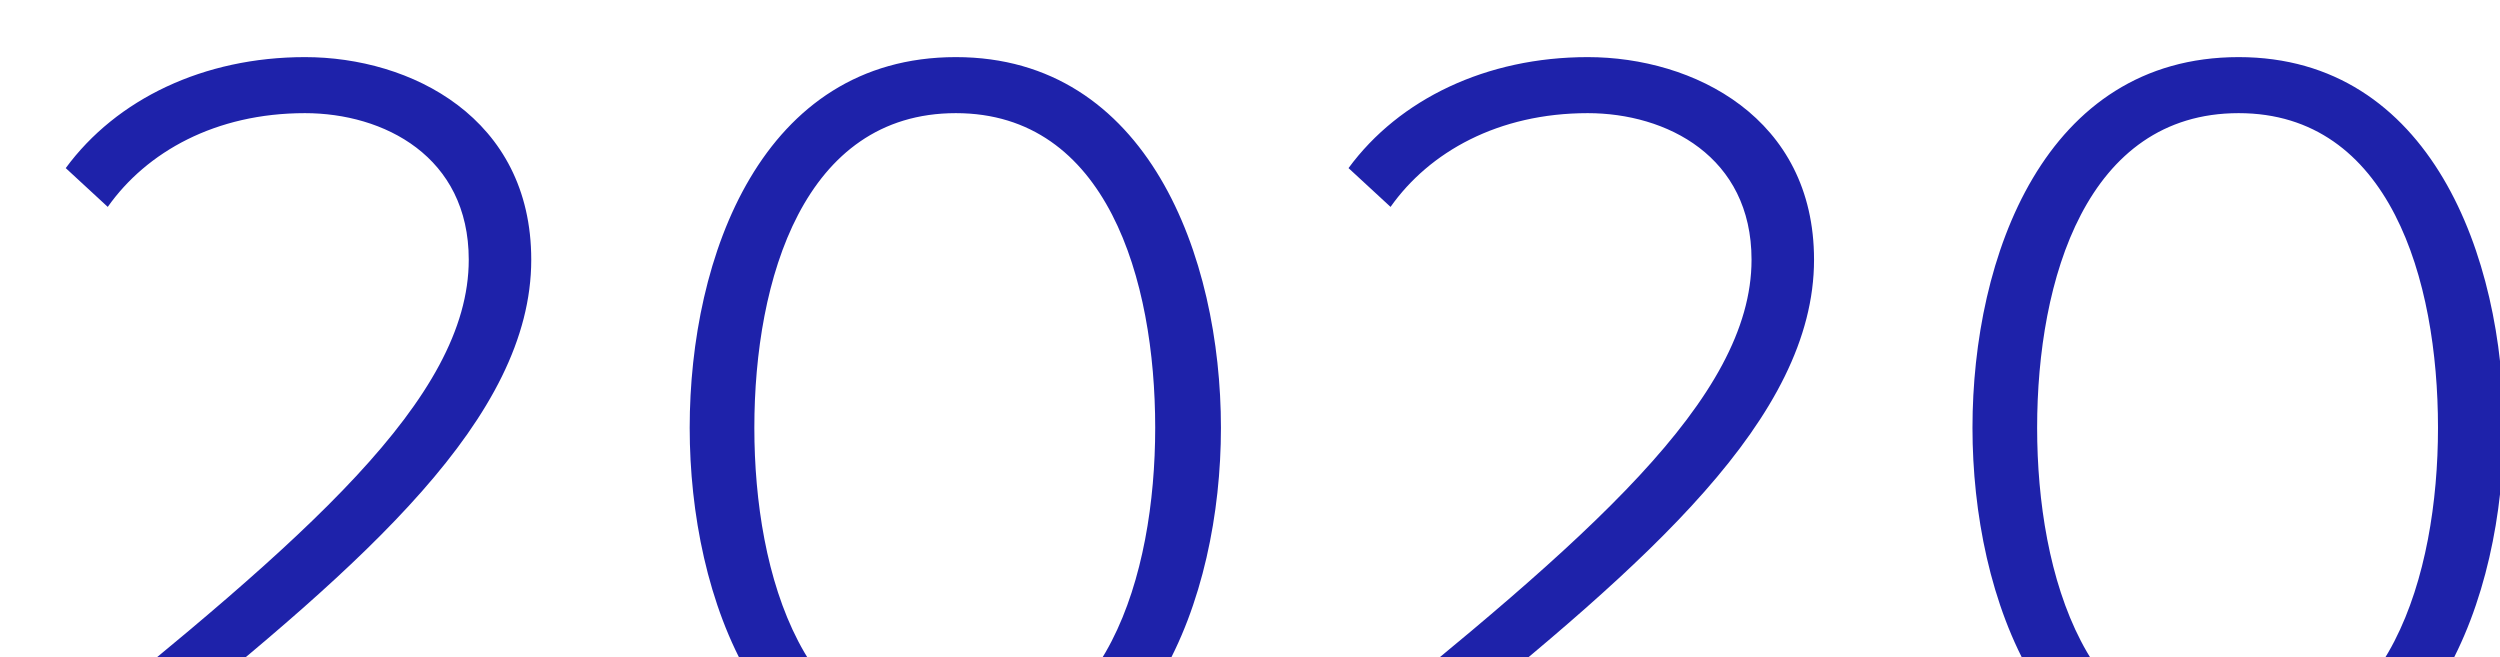 <svg width="232" height="61" viewBox="0 0 232 61" fill="none" xmlns="http://www.w3.org/2000/svg">
<g clip-path="url(#clip0_29536_31972)">
<path d="M49.6 73H5.6V68.3C28.3 50 43.5 37 43.5 24.1C43.5 14.5 35.6 10.5 28.3 10.5C20 10.5 13.6 14.1 10 19.2L6.1 15.6C10.8 9.2 18.9 5.3 28.3 5.3C38.1 5.3 49.3 10.9 49.3 24.1C49.3 38.8 33.8 52.2 14.5 67.8H49.6V73ZM88.703 74.2C70.703 74.2 64.003 55.5 64.003 39.7C64.003 23.8 70.703 5.3 88.703 5.3C106.503 5.3 113.303 23.8 113.303 39.7C113.303 55.5 106.503 74.2 88.703 74.2ZM88.703 69C102.603 69 107.203 53.4 107.203 39.7C107.203 25.9 102.703 10.5 88.703 10.5C74.603 10.5 70.003 25.9 70.003 39.7C70.003 53.4 74.603 69 88.703 69ZM168.643 73H124.643V68.3C147.343 50 162.543 37 162.543 24.1C162.543 14.5 154.643 10.5 147.343 10.5C139.043 10.5 132.643 14.1 129.043 19.2L125.143 15.6C129.843 9.2 137.943 5.3 147.343 5.3C157.143 5.3 168.343 10.9 168.343 24.1C168.343 38.8 152.843 52.2 133.543 67.8H168.643V73ZM207.746 74.2C189.746 74.2 183.046 55.5 183.046 39.7C183.046 23.8 189.746 5.3 207.746 5.3C225.546 5.3 232.346 23.8 232.346 39.7C232.346 55.5 225.546 74.2 207.746 74.2ZM207.746 69C221.646 69 226.246 53.4 226.246 39.7C226.246 25.9 221.746 10.5 207.746 10.5C193.646 10.5 189.046 25.9 189.046 39.7C189.046 53.4 193.646 69 207.746 69Z" fill="#1E22AA"/>
</g>
<defs>
<clipPath id="clip0_29536_31972">
<rect width="232" height="61" fill="white"/>
</clipPath>
</defs>
</svg>
